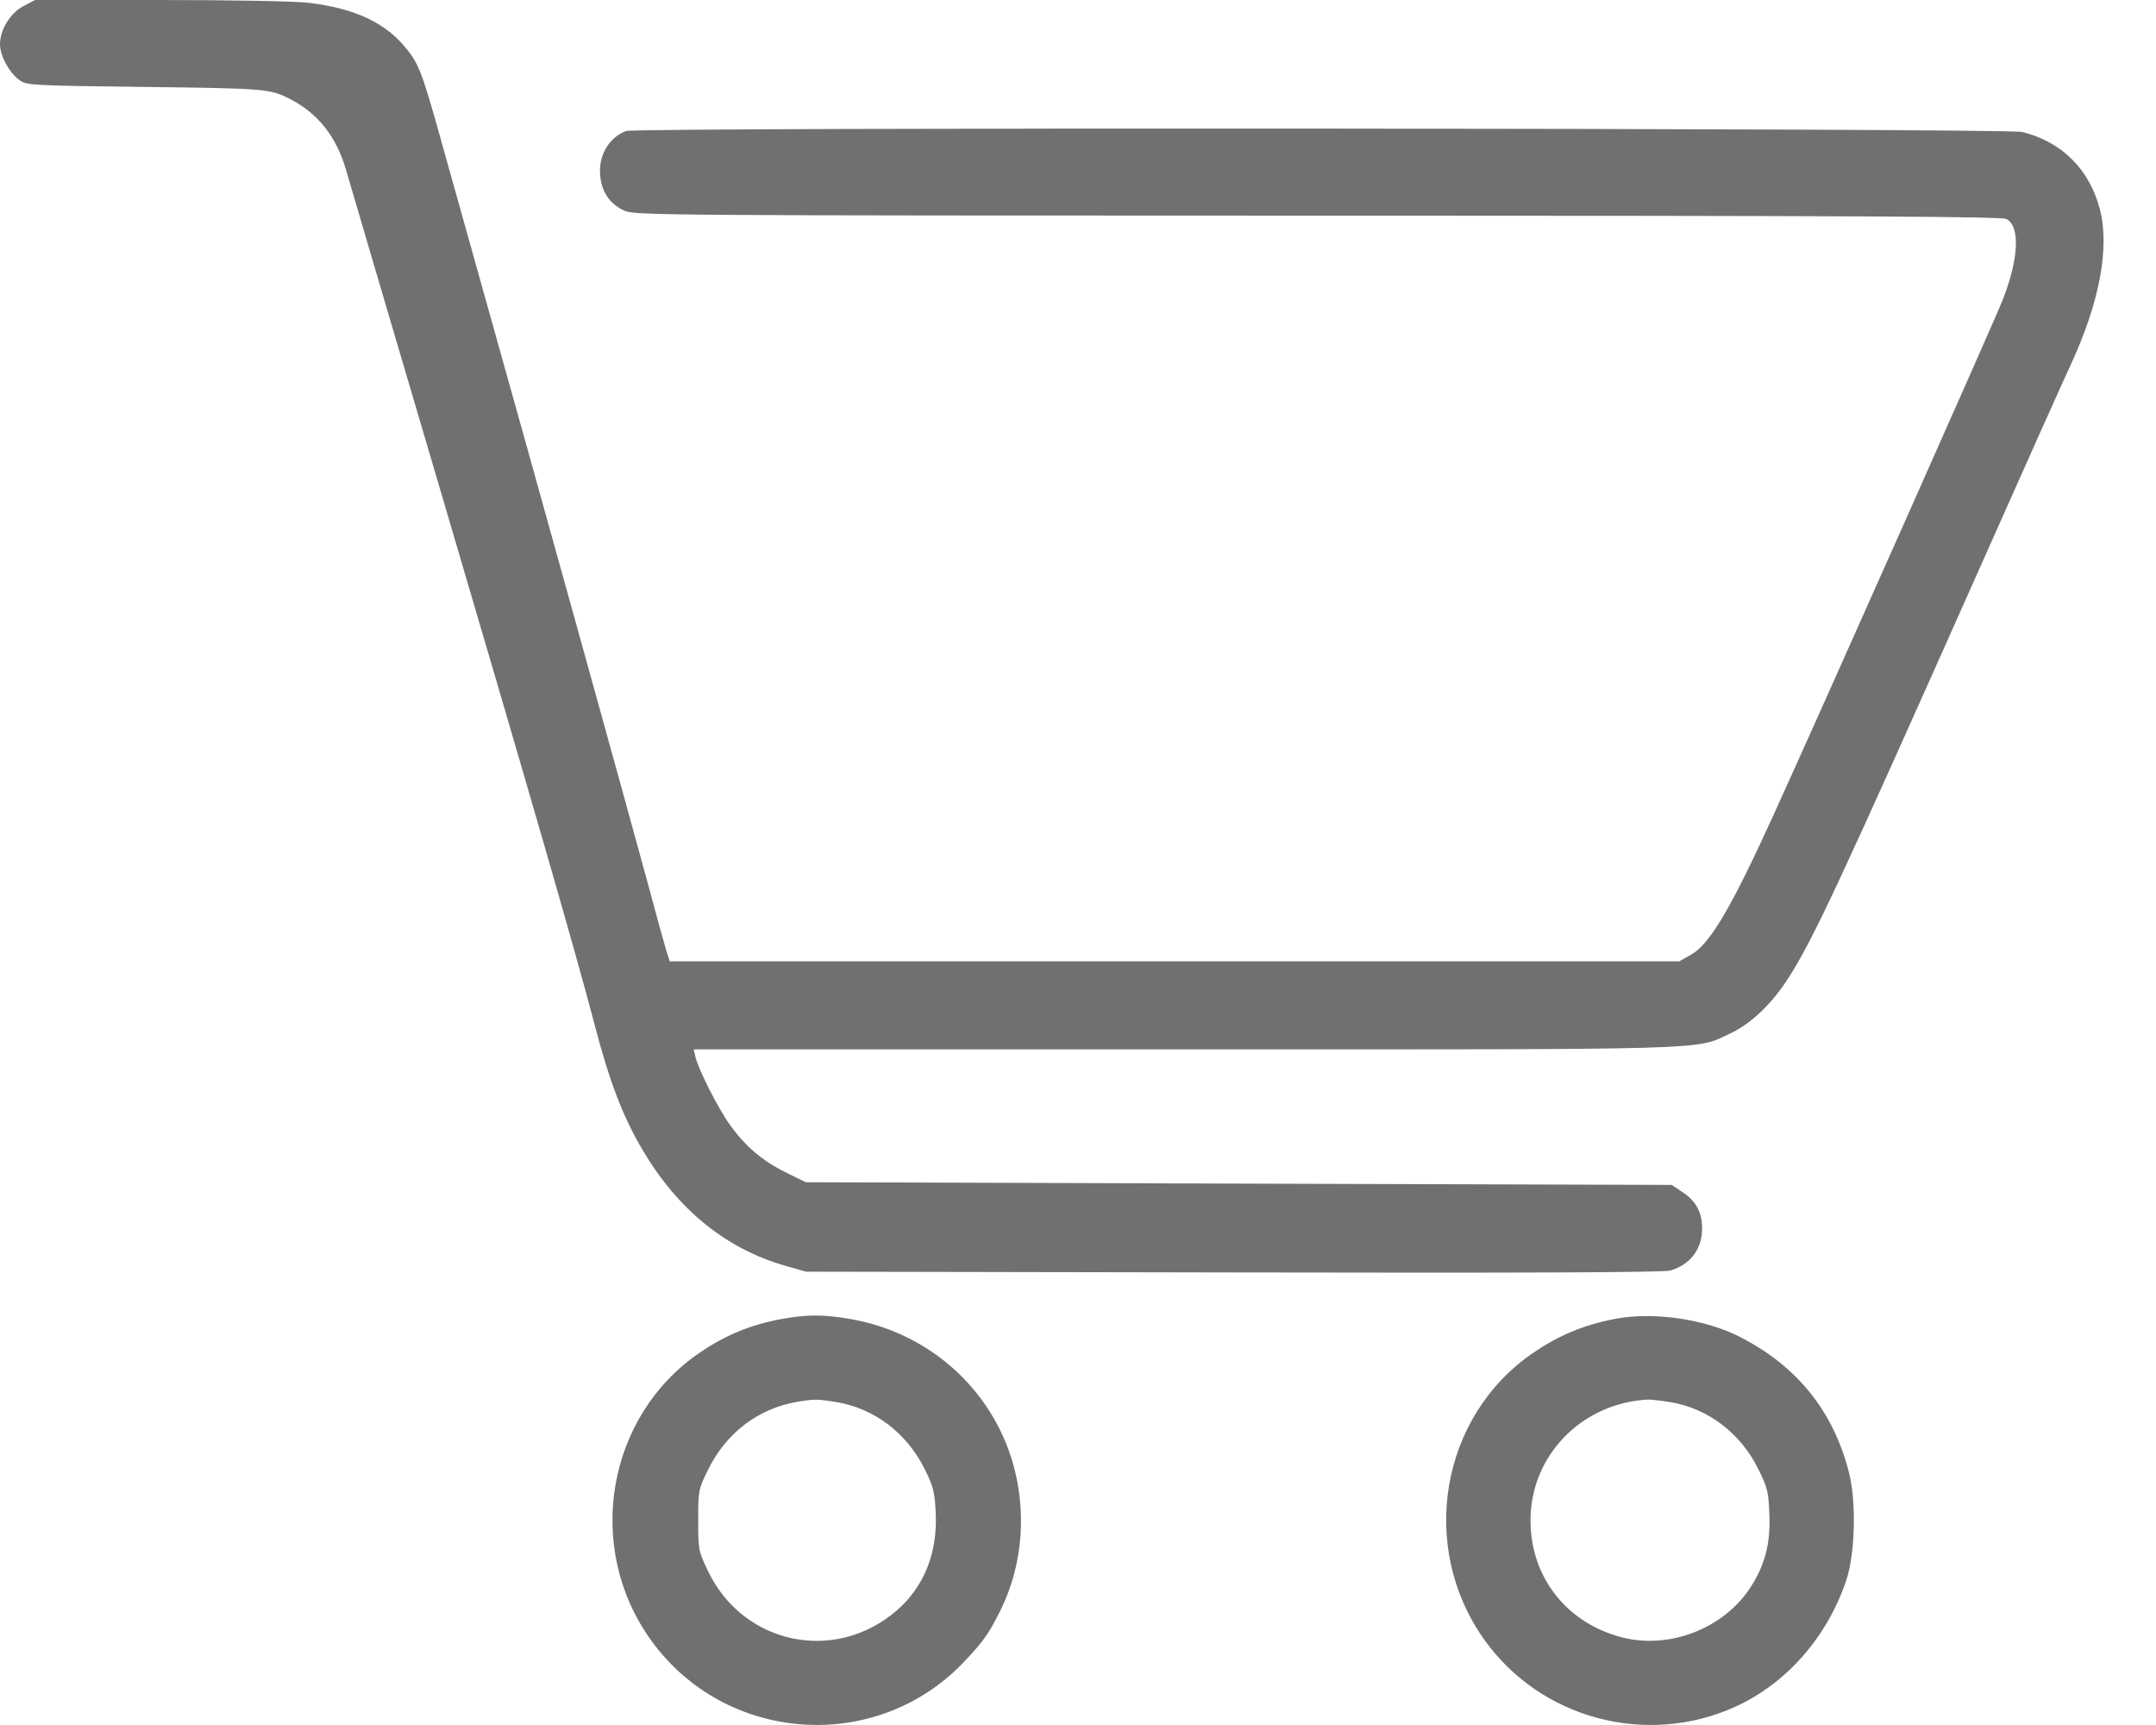 <?xml version="1.0" encoding="UTF-8"?> <svg xmlns="http://www.w3.org/2000/svg" width="25" height="20" viewBox="0 0 25 20" fill="none"> <path fill-rule="evenodd" clip-rule="evenodd" d="M0.273 0.07C0.118 0.152 -0.001 0.346 3.65858e-06 0.516C0.001 0.647 0.105 0.84 0.223 0.927C0.306 0.989 0.35 0.992 1.687 1.008C3.085 1.025 3.131 1.029 3.37 1.152C3.69 1.317 3.903 1.588 4.014 1.975C4.056 2.122 4.53 3.73 5.067 5.55C6.181 9.329 6.678 11.05 6.893 11.874C7.069 12.546 7.222 12.947 7.453 13.336C7.861 14.027 8.422 14.481 9.11 14.677L9.346 14.744L14.302 14.753C17.704 14.76 19.292 14.753 19.367 14.731C19.601 14.663 19.737 14.483 19.737 14.241C19.737 14.056 19.666 13.925 19.51 13.822L19.384 13.738L14.363 13.723L9.343 13.707L9.114 13.594C8.837 13.457 8.643 13.292 8.462 13.039C8.323 12.844 8.099 12.4 8.063 12.251L8.044 12.167H13.716C19.937 12.167 19.651 12.176 20.055 11.986C20.302 11.871 20.542 11.644 20.735 11.343C21.027 10.888 21.323 10.254 22.962 6.572C23.462 5.448 23.929 4.405 24 4.254C24.344 3.515 24.466 2.877 24.349 2.425C24.228 1.962 23.906 1.642 23.447 1.53C23.261 1.485 7.371 1.474 7.257 1.519C7.059 1.598 6.94 1.801 6.959 2.028C6.975 2.225 7.07 2.366 7.239 2.442C7.36 2.497 7.627 2.499 15.277 2.5C21.495 2.501 23.207 2.51 23.265 2.539C23.426 2.621 23.41 2.996 23.224 3.473C23.13 3.713 21.124 8.222 20.57 9.438C20.072 10.532 19.827 10.947 19.608 11.069L19.471 11.146H13.618H7.766L7.727 11.024C7.706 10.957 7.611 10.614 7.517 10.261C7.321 9.534 6.151 5.319 5.641 3.507C5.455 2.844 5.213 1.98 5.103 1.586C4.887 0.813 4.851 0.724 4.68 0.526C4.445 0.252 4.093 0.094 3.583 0.033C3.422 0.014 2.707 0 1.857 9.14342e-05L0.406 0L0.273 0.07ZM9.067 15.292C8.706 15.358 8.414 15.478 8.111 15.685C7.035 16.42 6.776 17.937 7.544 19.01C8.405 20.216 10.16 20.34 11.177 19.269C11.404 19.03 11.469 18.938 11.602 18.668C11.912 18.04 11.918 17.267 11.617 16.623C11.289 15.923 10.638 15.429 9.866 15.294C9.549 15.239 9.364 15.239 9.067 15.292ZM18.734 15.29C18.368 15.36 18.078 15.48 17.778 15.685C16.701 16.421 16.444 17.936 17.212 19.012C17.865 19.928 19.092 20.255 20.12 19.789C20.712 19.521 21.185 18.984 21.407 18.327C21.511 18.021 21.527 17.419 21.441 17.077C21.259 16.358 20.835 15.833 20.161 15.493C19.761 15.292 19.168 15.208 18.734 15.29ZM9.697 16.256C10.136 16.327 10.515 16.615 10.722 17.032C10.823 17.238 10.839 17.298 10.85 17.54C10.873 18.005 10.715 18.399 10.396 18.674C9.68 19.291 8.617 19.067 8.209 18.214C8.099 17.983 8.096 17.968 8.096 17.626C8.096 17.283 8.098 17.27 8.21 17.041C8.418 16.616 8.79 16.332 9.239 16.254C9.437 16.22 9.477 16.22 9.697 16.256ZM19.364 16.256C19.803 16.327 20.182 16.614 20.389 17.034C20.495 17.247 20.507 17.296 20.517 17.562C20.53 17.895 20.468 18.137 20.303 18.396C19.996 18.878 19.36 19.128 18.805 18.983C18.163 18.816 17.747 18.284 17.747 17.628C17.747 16.878 18.338 16.269 19.105 16.227C19.138 16.225 19.255 16.238 19.364 16.256Z" fill="#707070"></path> </svg> 